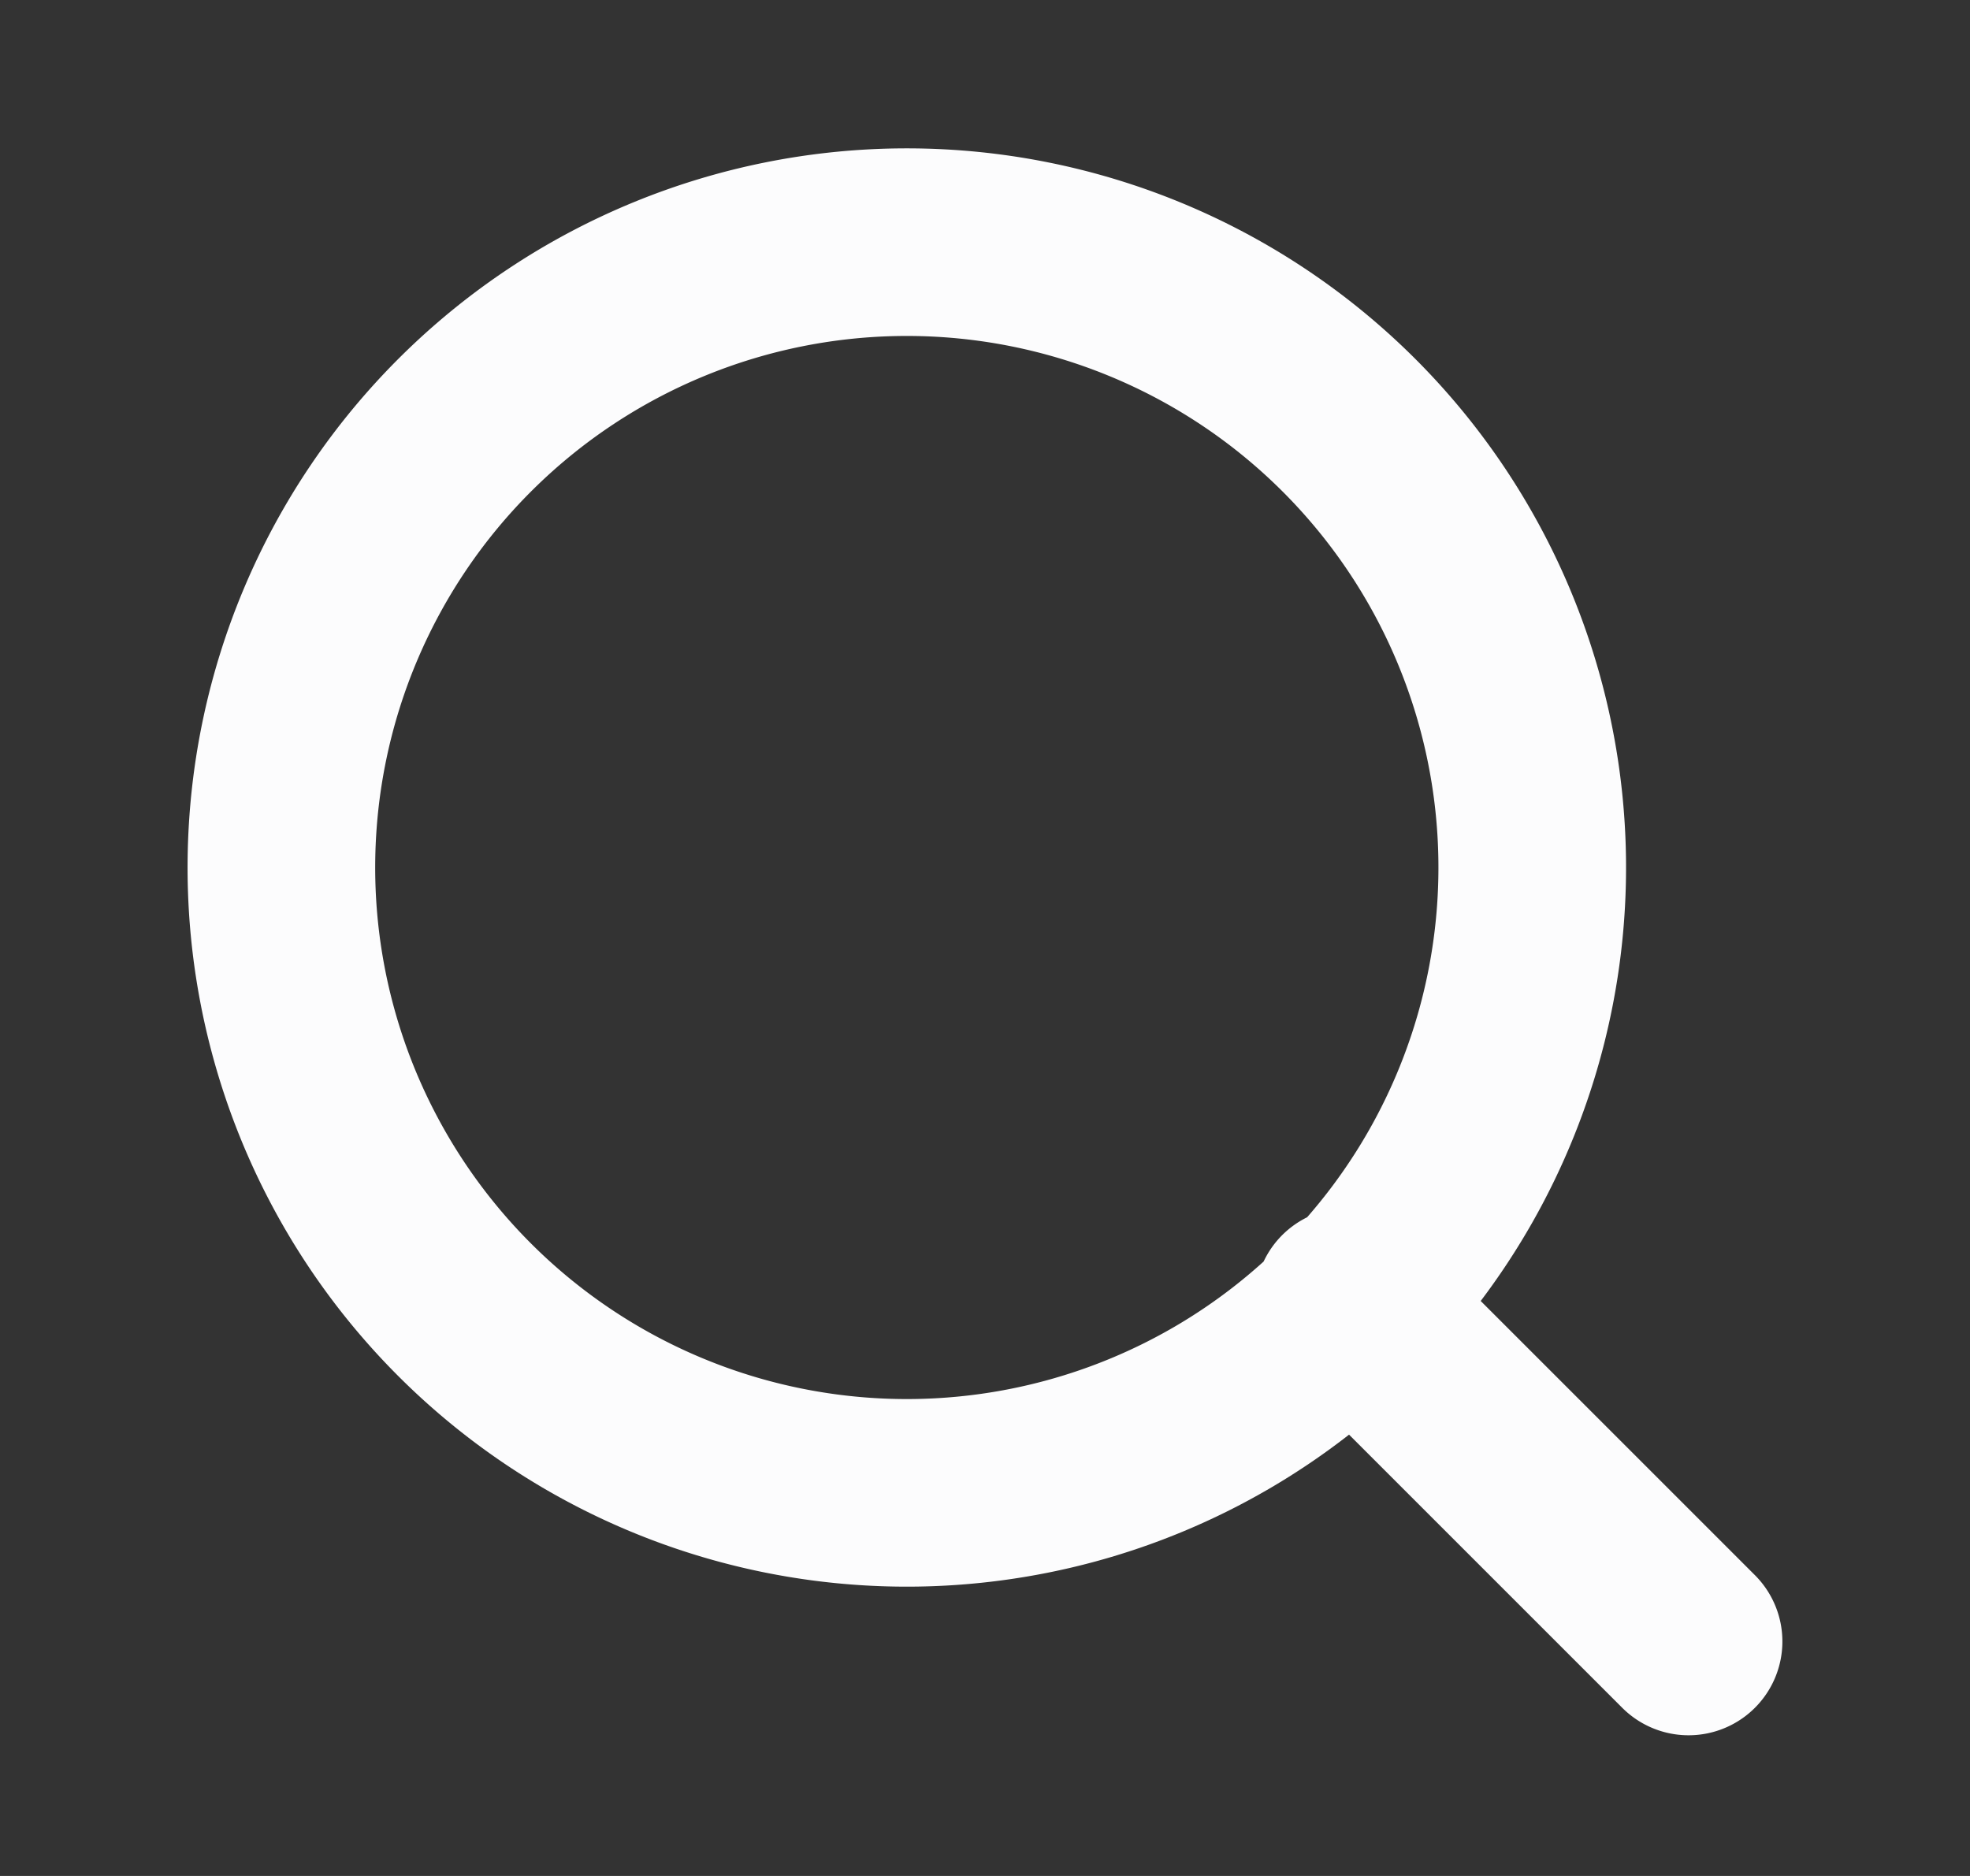 <svg xmlns="http://www.w3.org/2000/svg" width="21" height="20" fill="none" viewBox="0 0 21 20"><rect x="0" y="0" width="21" height="20" fill="#333333" stroke="none"/><path stroke="#FCFCFD" stroke-linecap="round" stroke-linejoin="round" stroke-width="2" d="m18 17.5-3.625-3.625m1.958-4.708A6.667 6.667 0 1 1 3 9.167a6.667 6.667 0 0 1 13.333 0Z"/></svg>